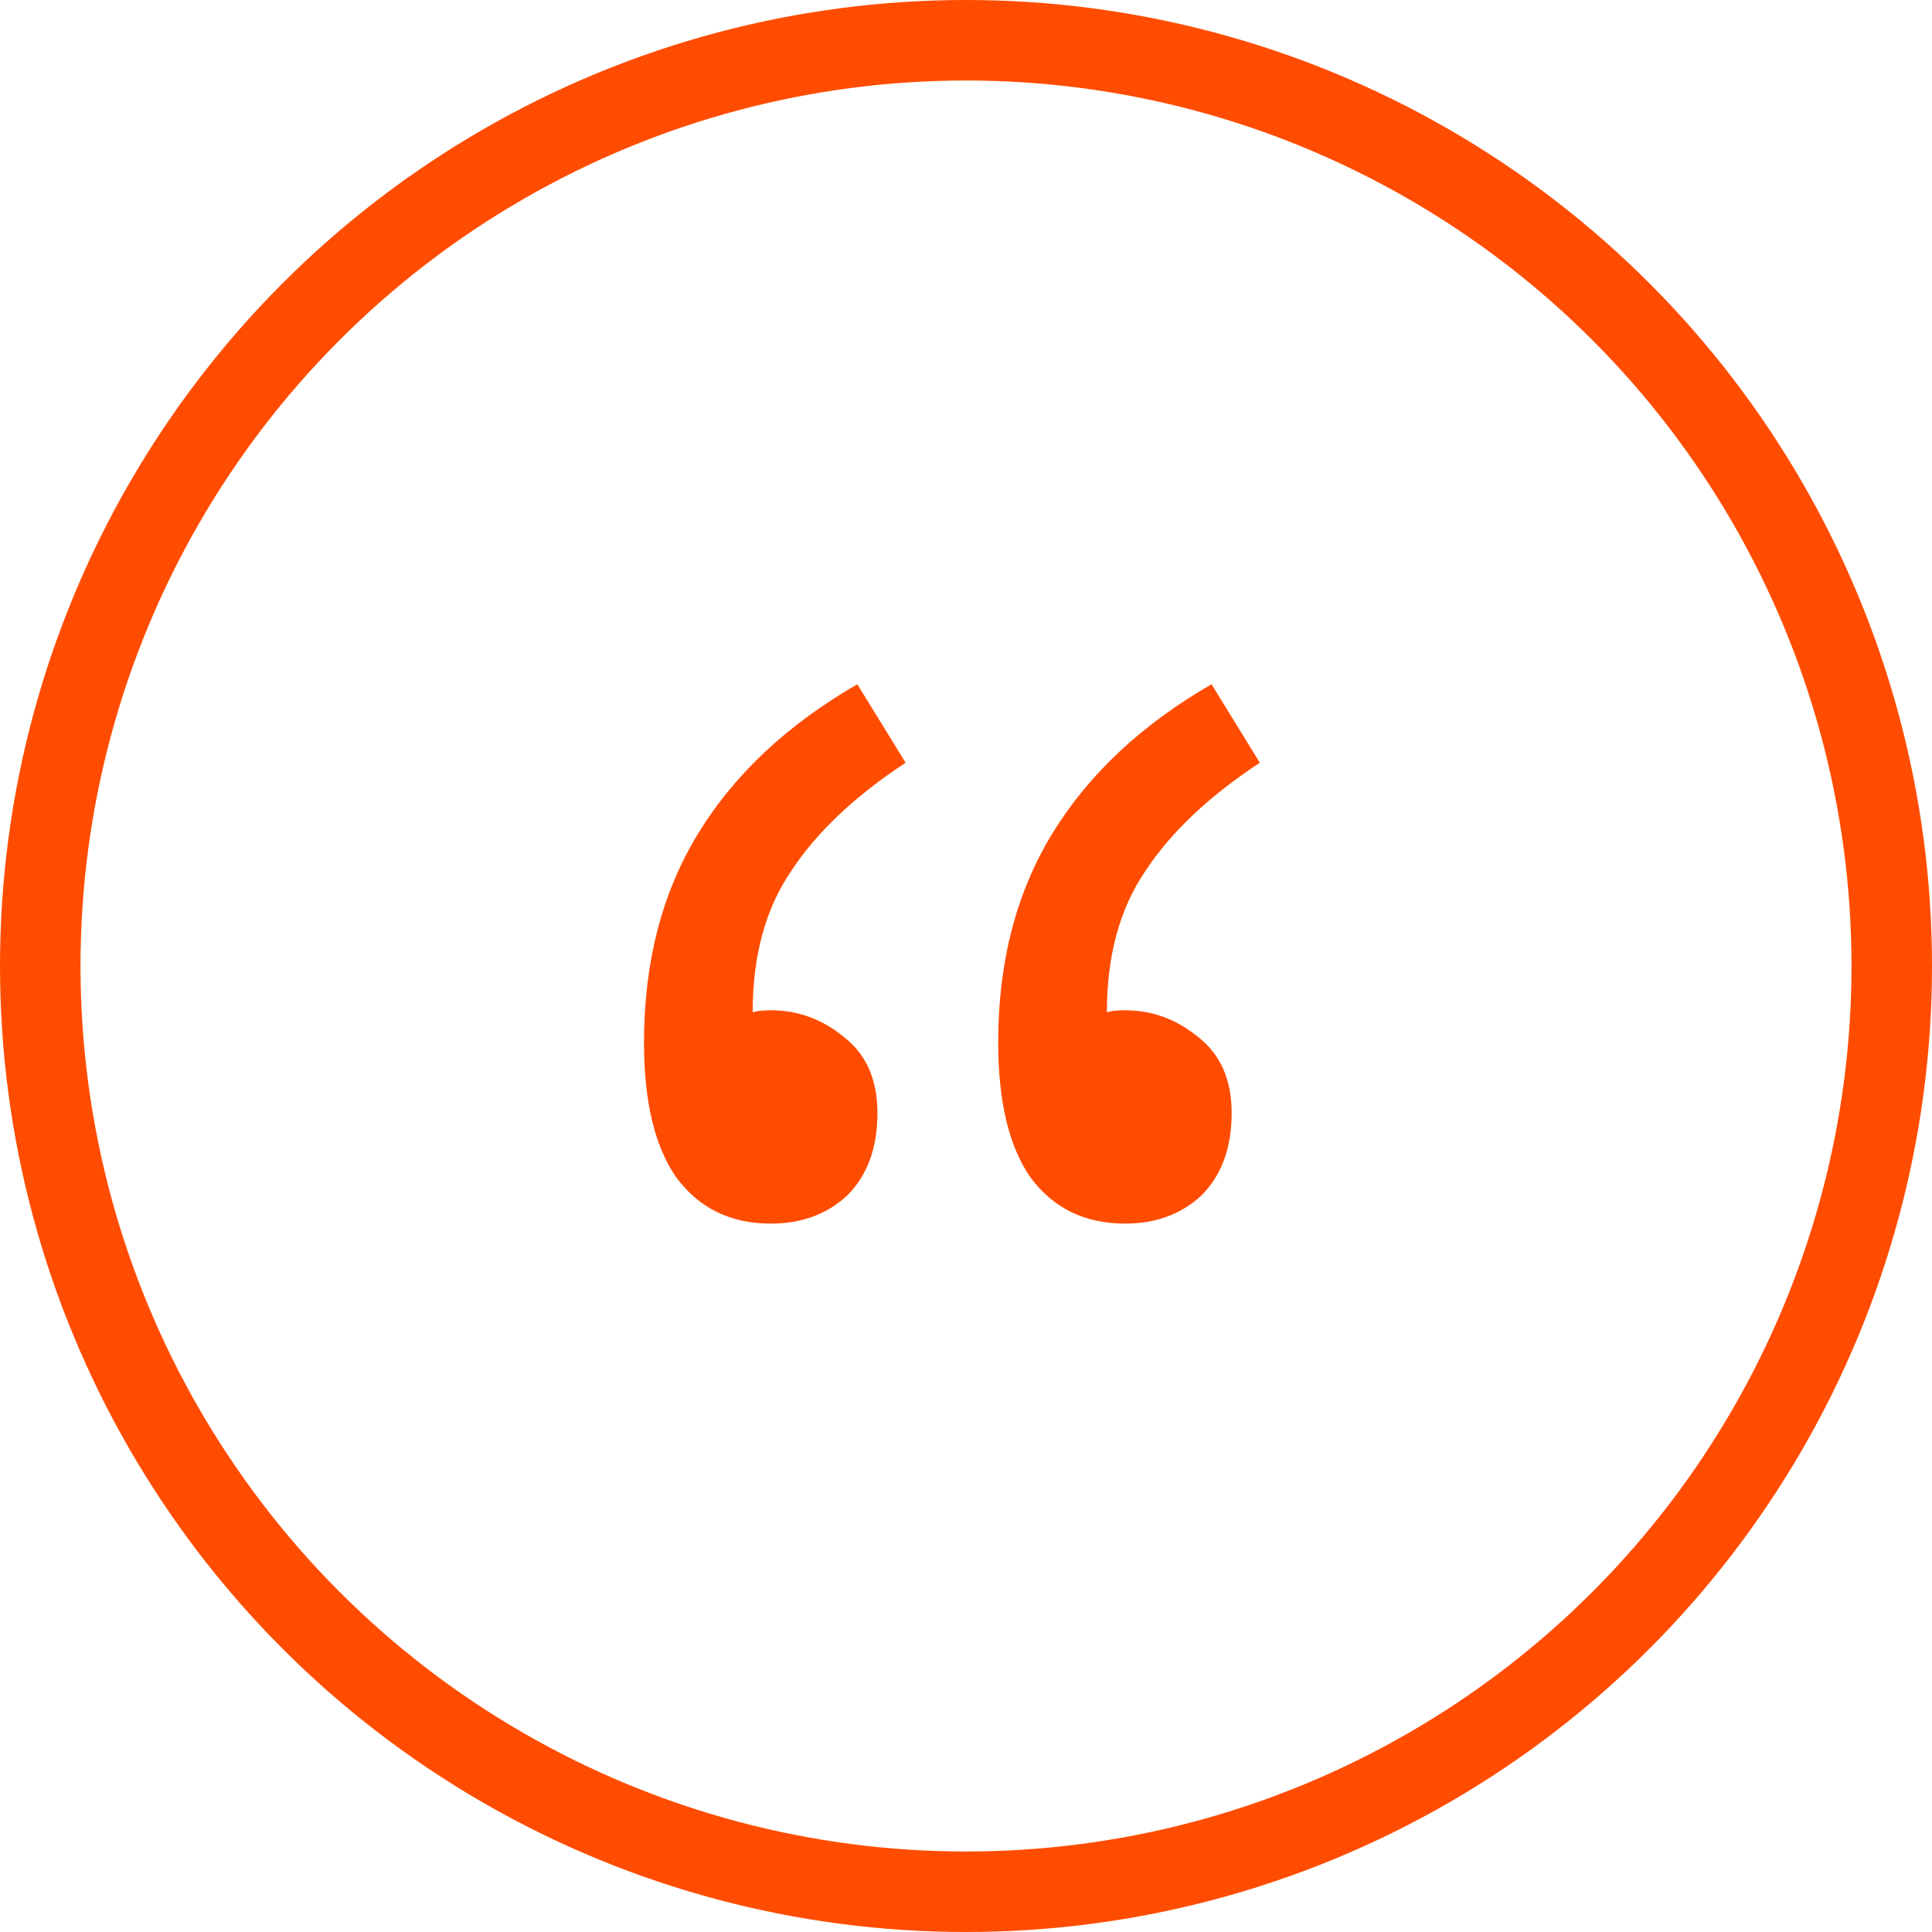 <?xml version="1.0" encoding="UTF-8"?>
<svg xmlns="http://www.w3.org/2000/svg" width="48" height="48" viewBox="0 0 48 48" fill="none">
  <path d="M19.15 30.4C18.15 30.4 17.367 30.017 16.8 29.25C16.267 28.483 16 27.367 16 25.9C16 23.9 16.45 22.167 17.35 20.7C18.25 19.233 19.567 18 21.3 17L22.5 18.95C21.233 19.783 20.283 20.683 19.65 21.65C19.017 22.583 18.7 23.75 18.7 25.15C18.8 25.117 18.95 25.1 19.15 25.1C19.817 25.1 20.417 25.317 20.95 25.75C21.517 26.183 21.8 26.817 21.8 27.65C21.8 28.517 21.55 29.2 21.05 29.7C20.55 30.167 19.917 30.4 19.15 30.4ZM27.95 30.4C26.95 30.4 26.167 30.017 25.6 29.25C25.067 28.483 24.8 27.367 24.8 25.9C24.8 23.9 25.25 22.167 26.15 20.7C27.05 19.233 28.367 18 30.1 17L31.3 18.95C30.033 19.783 29.083 20.683 28.45 21.65C27.817 22.583 27.5 23.75 27.5 25.15C27.6 25.117 27.75 25.1 27.95 25.1C28.617 25.1 29.217 25.317 29.75 25.75C30.317 26.183 30.6 26.817 30.6 27.65C30.6 28.517 30.35 29.2 29.85 29.7C29.35 30.167 28.717 30.4 27.95 30.4Z" fill="#FF4C00"></path>
  <circle cx="24" cy="24" r="23" stroke="#FF4C00" stroke-width="2"></circle>
</svg>
